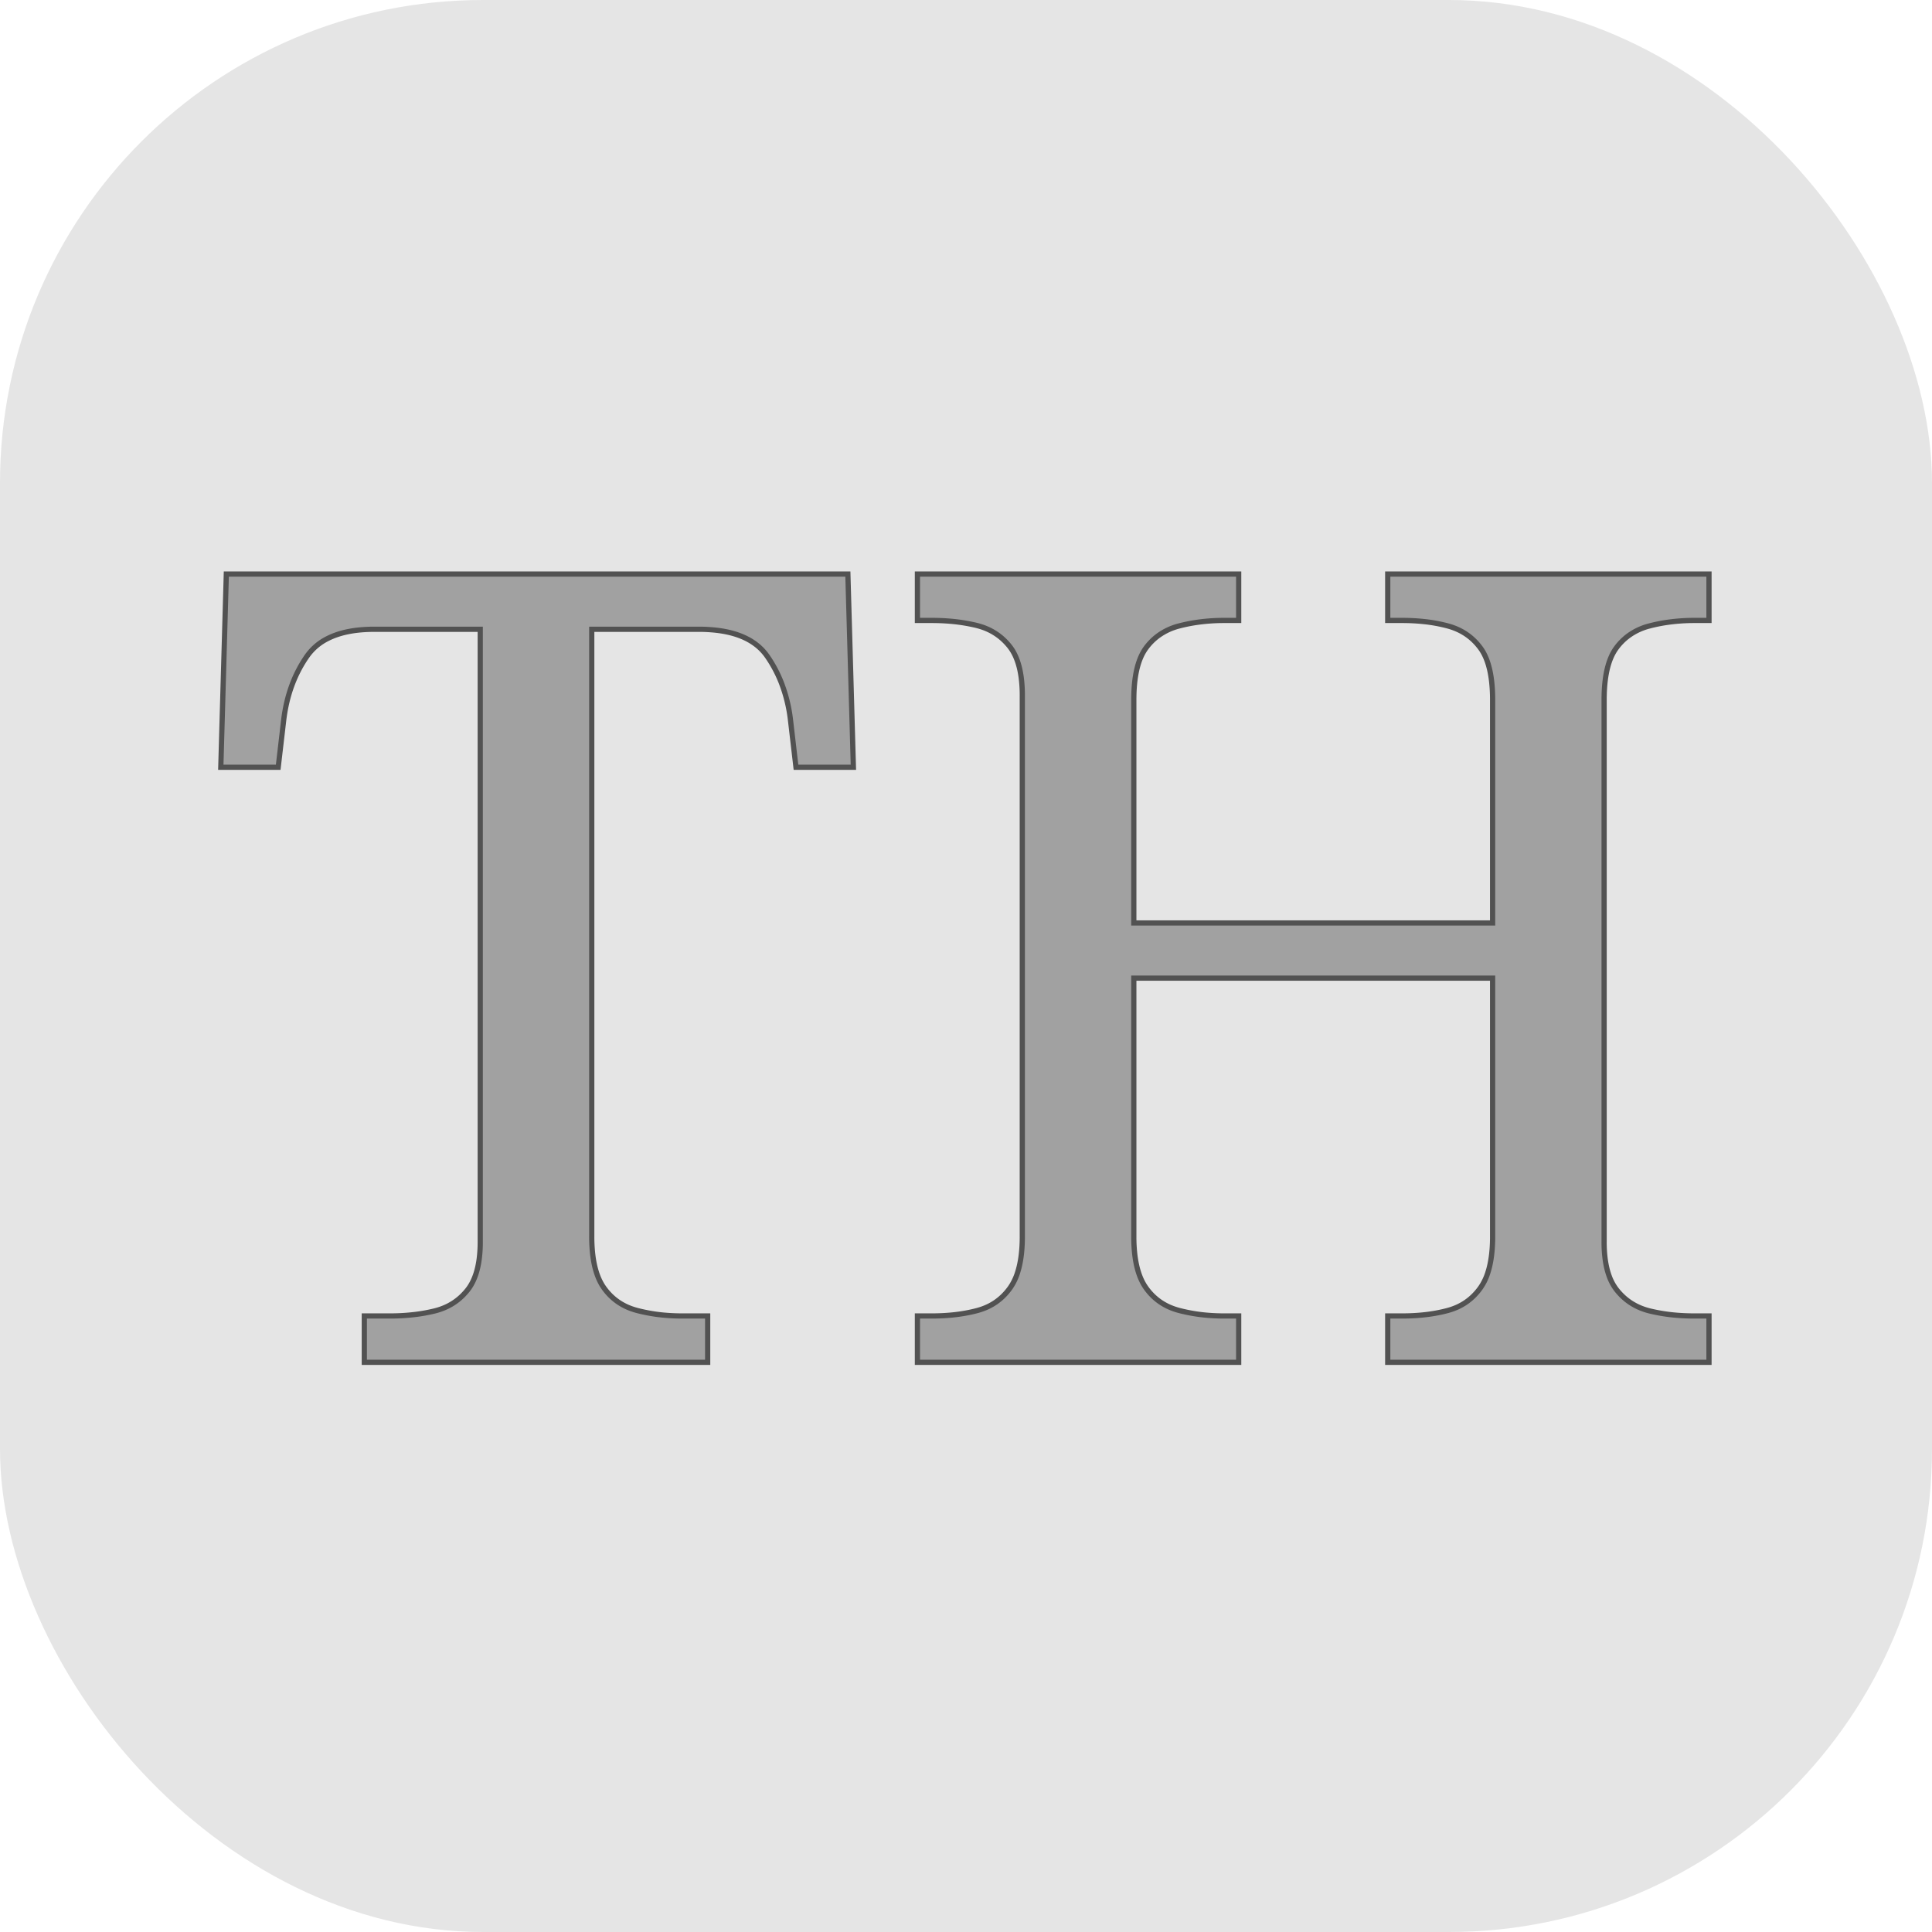 <svg xmlns="http://www.w3.org/2000/svg" version="1.1" xmlns:xlink="http://www.w3.org/1999/xlink" xmlns:svgjs="http://svgjs.dev/svgjs" width="175" height="175"><svg viewBox="0 0 175 175" xmlns="http://www.w3.org/2000/svg">
  <rect x="0" y="0" width="175" height="175" fill="#e5e5e5" stroke="none" rx="43.75" ry="43.75"></rect>
  <g transform="translate(20, 52)">
    <g id="SvgjsG1006" stroke-linecap="round" fill-rule="evenodd" font-size="9pt" stroke="#525252" stroke-width="0.125mm" fill="#a1a1a1" style="stroke:#525252;stroke-width:0.125mm;fill:#a1a1a1">
      <path d="M 92.2 71.4 L 63.1 71.4 L 63.1 67.2 L 64.4 67.2 Q 66.7 67.2 68.55 66.7 Q 70.4 66.2 71.5 64.65 A 5.045 5.045 0 0 0 72.17 63.27 Q 72.587 61.979 72.6 60.121 A 17.219 17.219 0 0 0 72.6 60 L 72.6 11 A 12.54 12.54 0 0 0 72.509 9.435 Q 72.285 7.659 71.509 6.627 A 3.715 3.715 0 0 0 71.45 6.55 Q 70.3 5.1 68.45 4.65 A 15.785 15.785 0 0 0 66.001 4.263 A 19.693 19.693 0 0 0 64.4 4.2 L 63.1 4.2 L 63.1 0 L 92.2 0 L 92.2 4.2 L 90.9 4.2 A 17.148 17.148 0 0 0 88.267 4.395 A 14.51 14.51 0 0 0 86.8 4.7 A 5.523 5.523 0 0 0 84.882 5.604 A 5.171 5.171 0 0 0 83.8 6.7 Q 82.771 8.104 82.705 10.996 A 17.684 17.684 0 0 0 82.7 11.4 L 82.7 31.6 L 115.2 31.6 L 115.2 11.4 A 14.799 14.799 0 0 0 115.113 9.734 Q 114.92 8.032 114.296 6.995 A 3.873 3.873 0 0 0 114.1 6.7 Q 113 5.2 111.15 4.7 A 14.115 14.115 0 0 0 108.926 4.296 A 18.631 18.631 0 0 0 107 4.2 L 105.7 4.2 L 105.7 0 L 134.8 0 L 134.8 4.2 L 133.5 4.2 A 17.148 17.148 0 0 0 130.867 4.395 A 14.51 14.51 0 0 0 129.4 4.7 A 5.523 5.523 0 0 0 127.482 5.604 A 5.171 5.171 0 0 0 126.4 6.7 Q 125.371 8.104 125.305 10.996 A 17.684 17.684 0 0 0 125.3 11.4 L 125.3 60.5 A 11.673 11.673 0 0 0 125.401 62.094 Q 125.512 62.894 125.743 63.543 A 4.544 4.544 0 0 0 126.45 64.85 Q 127.6 66.3 129.45 66.75 A 15.785 15.785 0 0 0 131.899 67.137 A 19.693 19.693 0 0 0 133.5 67.2 L 134.8 67.2 L 134.8 71.4 L 105.7 71.4 L 105.7 67.2 L 107 67.2 Q 109.3 67.2 111.15 66.7 Q 113 66.2 114.1 64.65 A 5.045 5.045 0 0 0 114.77 63.27 Q 115.187 61.979 115.2 60.121 A 17.219 17.219 0 0 0 115.2 60 L 115.2 36.6 L 82.7 36.6 L 82.7 60 A 14.094 14.094 0 0 0 82.787 61.621 Q 82.998 63.435 83.718 64.53 A 4.105 4.105 0 0 0 83.8 64.65 Q 84.9 66.2 86.8 66.7 A 15.233 15.233 0 0 0 89.554 67.151 A 18.189 18.189 0 0 0 90.9 67.2 L 92.2 67.2 L 92.2 71.4 Z M 44.1 71.4 L 13 71.4 L 13 67.2 L 15.3 67.2 A 18.863 18.863 0 0 0 17.664 67.058 A 15.182 15.182 0 0 0 19.35 66.75 Q 21.2 66.3 22.35 64.85 Q 23.179 63.805 23.41 62.007 A 11.832 11.832 0 0 0 23.5 60.5 L 23.5 5 L 13.9 5 Q 11.343 5 9.698 5.828 A 4.991 4.991 0 0 0 7.8 7.45 Q 6.1 9.9 5.7 13.2 L 5.2 17.5 L 0 17.5 L 0.5 0 L 56.8 0 L 57.3 17.5 L 52.1 17.5 L 51.6 13.2 A 13.62 13.62 0 0 0 50.739 9.756 A 11.607 11.607 0 0 0 49.5 7.45 Q 48.152 5.507 45.043 5.105 A 13.611 13.611 0 0 0 43.3 5 L 33.6 5 L 33.6 60 A 14.094 14.094 0 0 0 33.687 61.621 Q 33.898 63.435 34.618 64.53 A 4.105 4.105 0 0 0 34.7 64.65 Q 35.8 66.2 37.7 66.7 A 15.233 15.233 0 0 0 40.454 67.151 A 18.189 18.189 0 0 0 41.8 67.2 L 44.1 67.2 L 44.1 71.4 Z" vector-effect="non-scaling-stroke"></path>
    </g>
  </g>
</svg><style>@media (prefers-color-scheme: light) { :root { filter: none; } }
@media (prefers-color-scheme: dark) { :root { filter: none; } }
</style></svg>